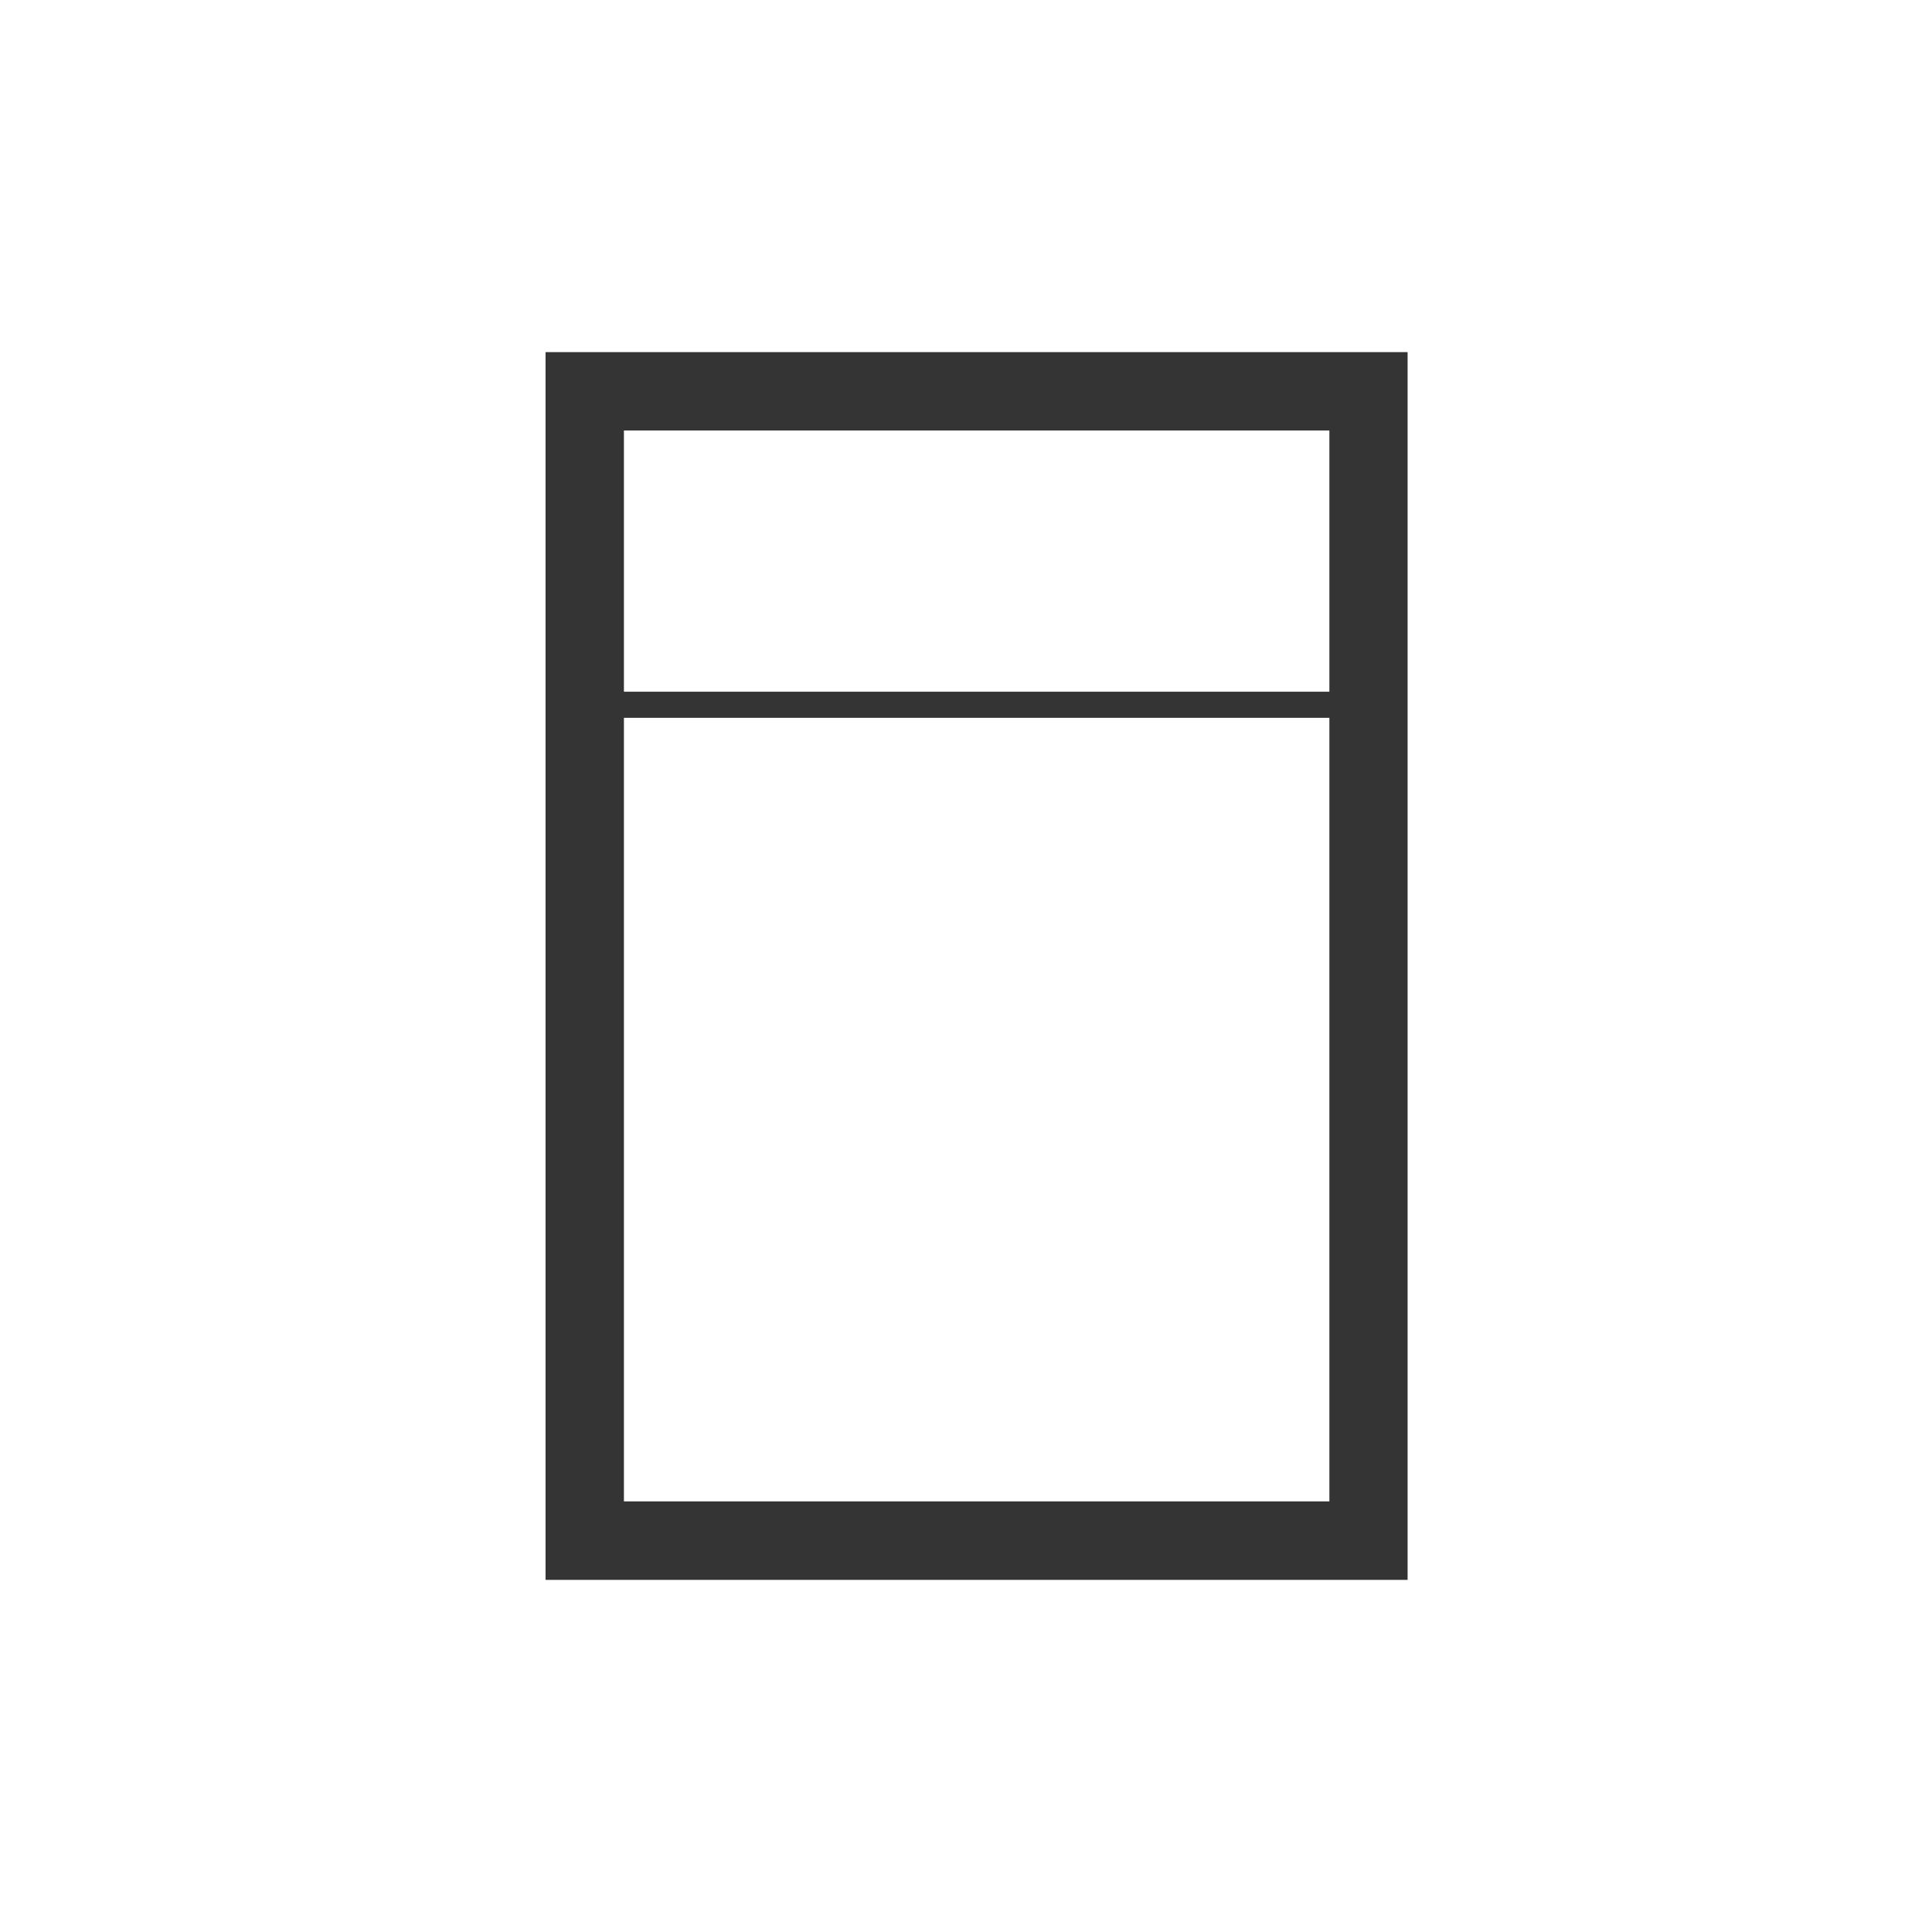 <svg xmlns="http://www.w3.org/2000/svg" width="35" height="35" viewBox="0 0 35 35"><g transform="translate(-974 -60)"><rect width="35" height="35" transform="translate(974 60)" fill="none"/><g transform="translate(770.883 -370.621)"><path d="M0,0H16V22H0Z" transform="translate(212.617 437.242)" fill="none"/><path d="M1.42,1.42v19.4H14.2V1.42H1.42M0,0H15.617V22.242H0Z" transform="translate(213 437)" fill="#343434"/><path d="M14.67-.027H0V-.5H14.67Z" transform="translate(213.71 443.652)" fill="#343434"/></g></g></svg>